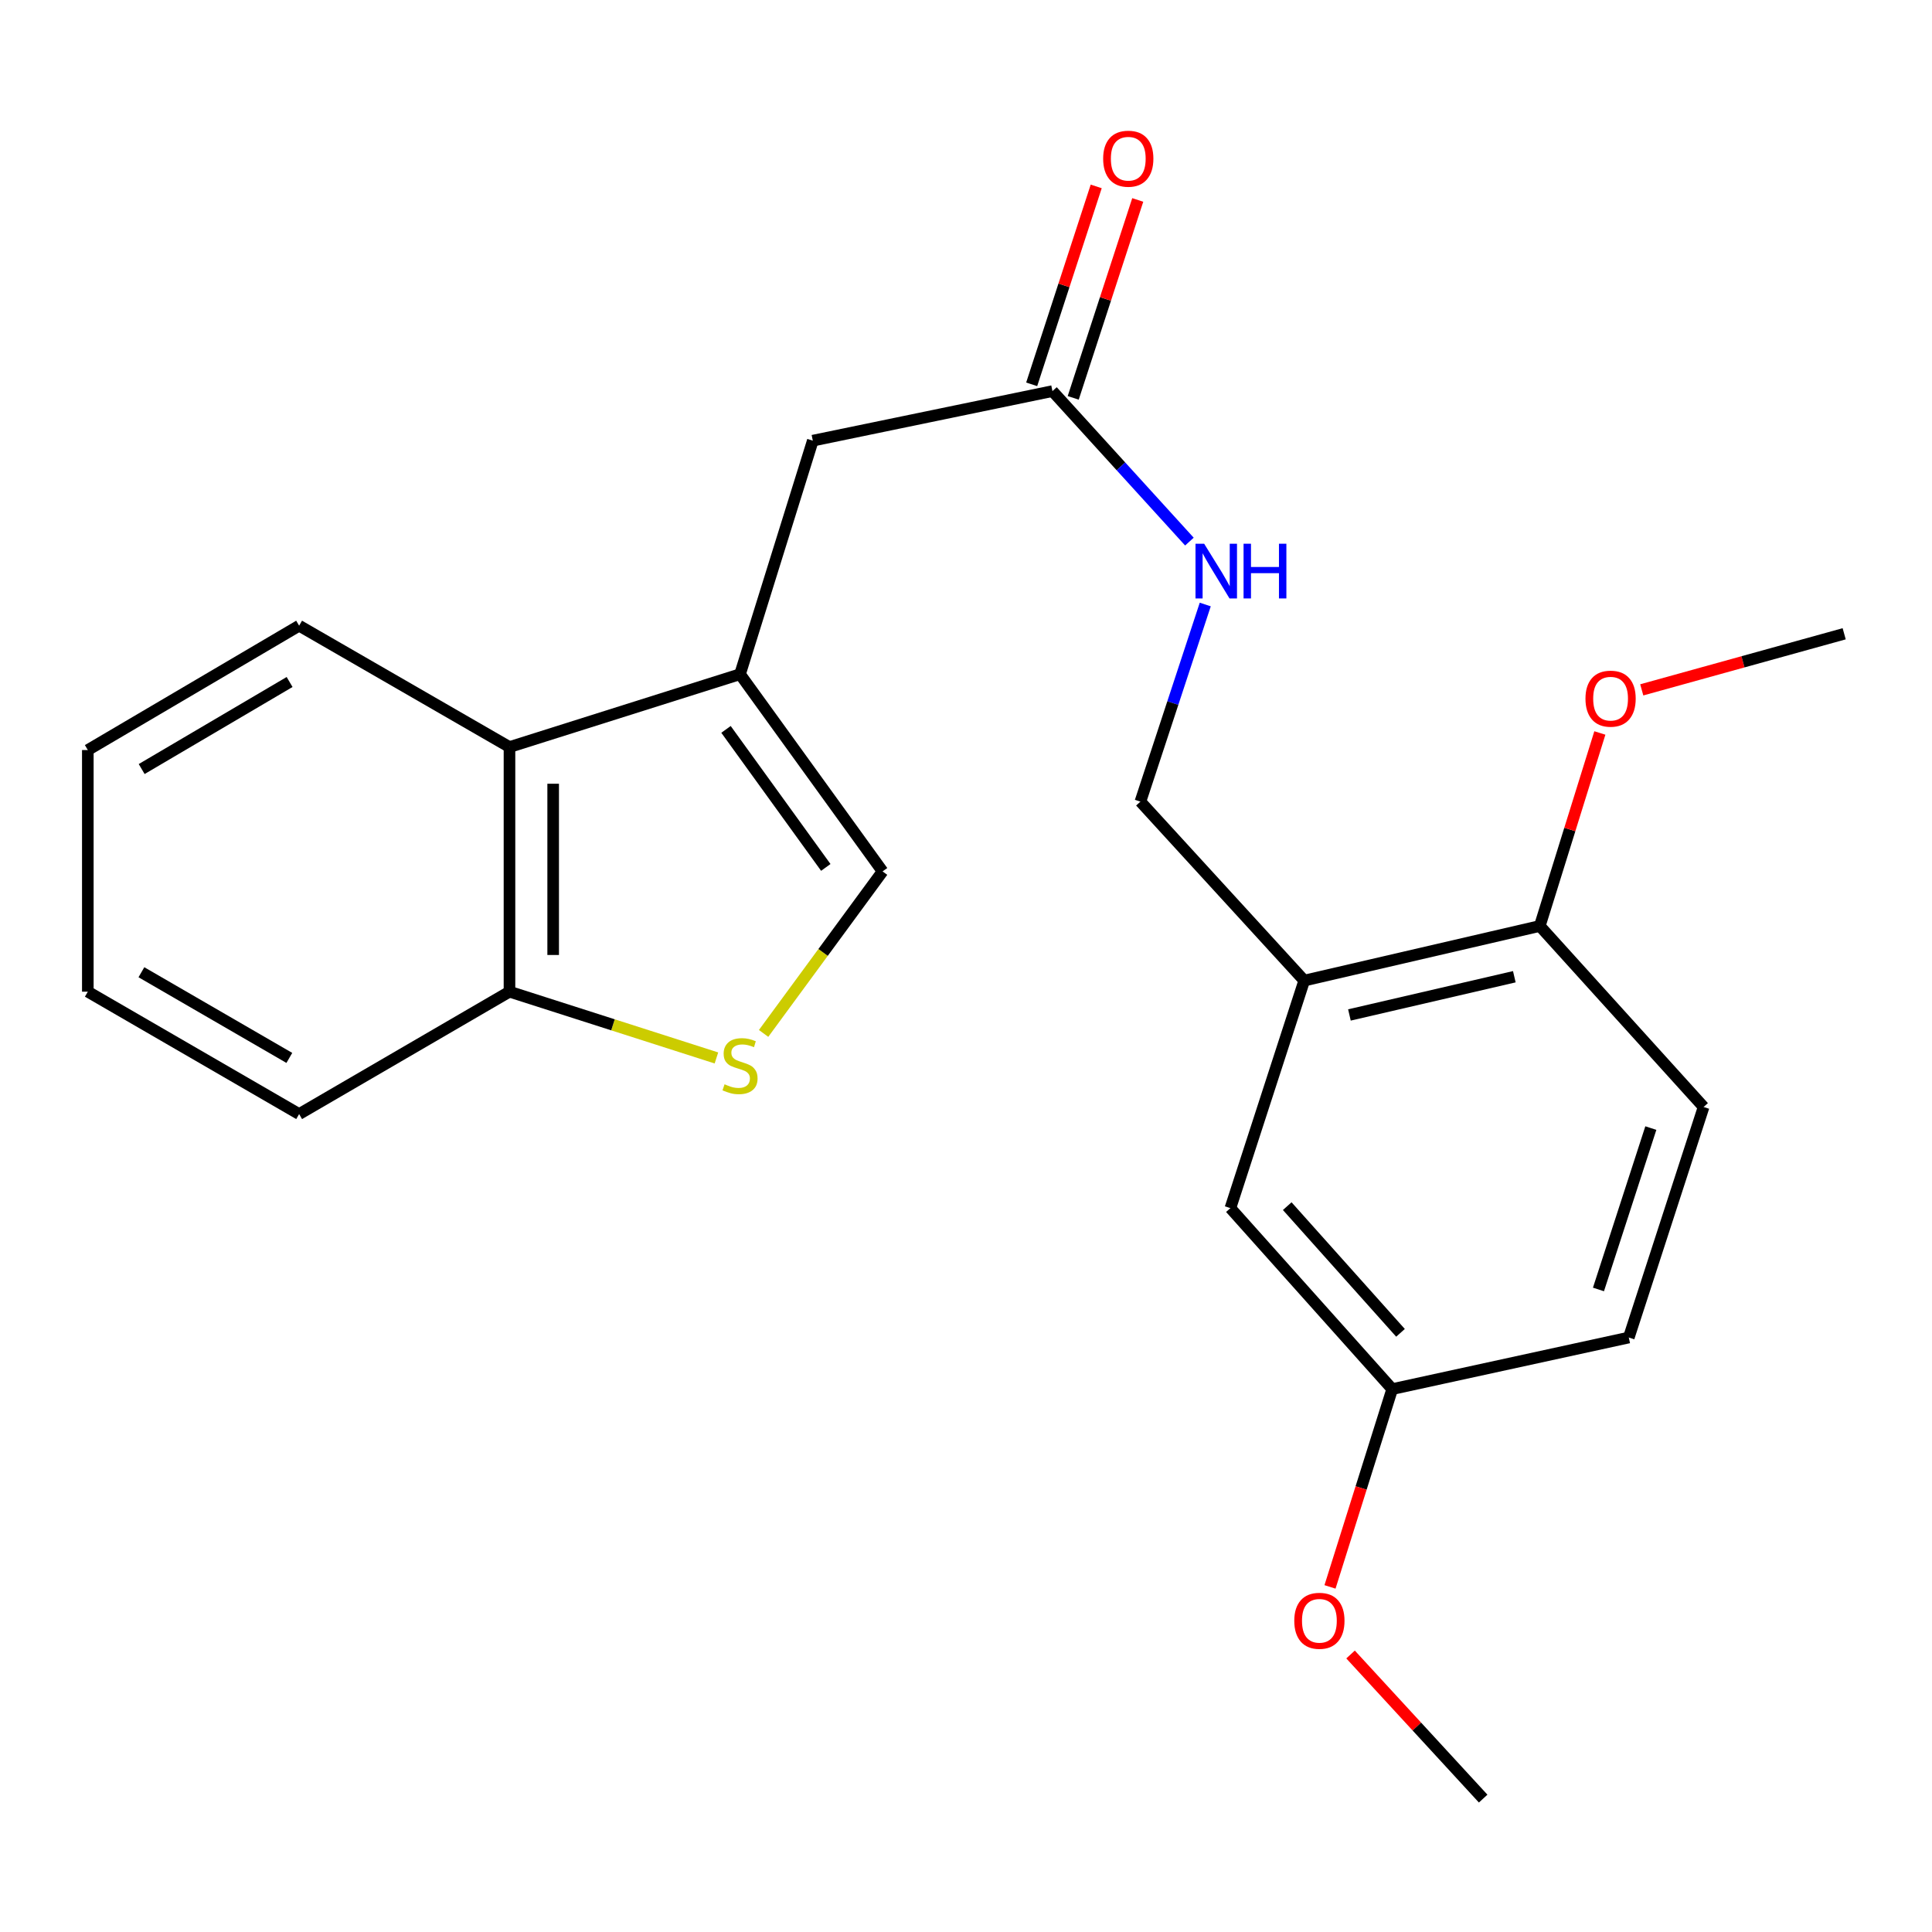 <?xml version='1.0' encoding='iso-8859-1'?>
<svg version='1.1' baseProfile='full'
              xmlns='http://www.w3.org/2000/svg'
                      xmlns:rdkit='http://www.rdkit.org/xml'
                      xmlns:xlink='http://www.w3.org/1999/xlink'
                  xml:space='preserve'
width='1000px' height='1000px' viewBox='0 0 1000 1000'>
<!-- END OF HEADER -->
<rect style='opacity:1.0;fill:#FFFFFF;stroke:none' width='1000' height='1000' x='0' y='0'> </rect>
<path class='bond-1' d='M 383.035,348.968 L 456.824,451.035' style='fill:none;fill-rule:evenodd;stroke:#000000;stroke-width:6px;stroke-linecap:butt;stroke-linejoin:miter;stroke-opacity:1' />
<path class='bond-1' d='M 375.779,377.526 L 427.431,448.973' style='fill:none;fill-rule:evenodd;stroke:#000000;stroke-width:6px;stroke-linecap:butt;stroke-linejoin:miter;stroke-opacity:1' />
<path class='bond-3' d='M 383.035,348.968 L 263.708,386.667' style='fill:none;fill-rule:evenodd;stroke:#000000;stroke-width:6px;stroke-linecap:butt;stroke-linejoin:miter;stroke-opacity:1' />
<path class='bond-5' d='M 383.035,348.968 L 420.708,228.084' style='fill:none;fill-rule:evenodd;stroke:#000000;stroke-width:6px;stroke-linecap:butt;stroke-linejoin:miter;stroke-opacity:1' />
<path class='bond-0' d='M 395.231,534.9 L 426.028,492.967' style='fill:none;fill-rule:evenodd;stroke:#CCCC00;stroke-width:6px;stroke-linecap:butt;stroke-linejoin:miter;stroke-opacity:1' />
<path class='bond-0' d='M 426.028,492.967 L 456.824,451.035' style='fill:none;fill-rule:evenodd;stroke:#000000;stroke-width:6px;stroke-linecap:butt;stroke-linejoin:miter;stroke-opacity:1' />
<path class='bond-23' d='M 370.822,547.595 L 317.265,530.444' style='fill:none;fill-rule:evenodd;stroke:#CCCC00;stroke-width:6px;stroke-linecap:butt;stroke-linejoin:miter;stroke-opacity:1' />
<path class='bond-23' d='M 317.265,530.444 L 263.708,513.293' style='fill:none;fill-rule:evenodd;stroke:#000000;stroke-width:6px;stroke-linecap:butt;stroke-linejoin:miter;stroke-opacity:1' />
<path class='bond-2' d='M 675.065,507.552 L 590.271,414.919' style='fill:none;fill-rule:evenodd;stroke:#000000;stroke-width:6px;stroke-linecap:butt;stroke-linejoin:miter;stroke-opacity:1' />
<path class='bond-8' d='M 675.065,507.552 L 796.992,479.287' style='fill:none;fill-rule:evenodd;stroke:#000000;stroke-width:6px;stroke-linecap:butt;stroke-linejoin:miter;stroke-opacity:1' />
<path class='bond-8' d='M 698.46,525.34 L 783.809,505.554' style='fill:none;fill-rule:evenodd;stroke:#000000;stroke-width:6px;stroke-linecap:butt;stroke-linejoin:miter;stroke-opacity:1' />
<path class='bond-10' d='M 675.065,507.552 L 636.851,625.321' style='fill:none;fill-rule:evenodd;stroke:#000000;stroke-width:6px;stroke-linecap:butt;stroke-linejoin:miter;stroke-opacity:1' />
<path class='bond-6' d='M 263.708,386.667 L 263.708,513.293' style='fill:none;fill-rule:evenodd;stroke:#000000;stroke-width:6px;stroke-linecap:butt;stroke-linejoin:miter;stroke-opacity:1' />
<path class='bond-6' d='M 286.319,405.661 L 286.319,494.299' style='fill:none;fill-rule:evenodd;stroke:#000000;stroke-width:6px;stroke-linecap:butt;stroke-linejoin:miter;stroke-opacity:1' />
<path class='bond-17' d='M 263.708,386.667 L 154.832,323.857' style='fill:none;fill-rule:evenodd;stroke:#000000;stroke-width:6px;stroke-linecap:butt;stroke-linejoin:miter;stroke-opacity:1' />
<path class='bond-4' d='M 544.746,202.432 L 420.708,228.084' style='fill:none;fill-rule:evenodd;stroke:#000000;stroke-width:6px;stroke-linecap:butt;stroke-linejoin:miter;stroke-opacity:1' />
<path class='bond-7' d='M 544.746,202.432 L 580.192,241.381' style='fill:none;fill-rule:evenodd;stroke:#000000;stroke-width:6px;stroke-linecap:butt;stroke-linejoin:miter;stroke-opacity:1' />
<path class='bond-7' d='M 580.192,241.381 L 615.638,280.33' style='fill:none;fill-rule:evenodd;stroke:#0000FF;stroke-width:6px;stroke-linecap:butt;stroke-linejoin:miter;stroke-opacity:1' />
<path class='bond-11' d='M 555.495,205.936 L 572.195,154.714' style='fill:none;fill-rule:evenodd;stroke:#000000;stroke-width:6px;stroke-linecap:butt;stroke-linejoin:miter;stroke-opacity:1' />
<path class='bond-11' d='M 572.195,154.714 L 588.895,103.492' style='fill:none;fill-rule:evenodd;stroke:#FF0000;stroke-width:6px;stroke-linecap:butt;stroke-linejoin:miter;stroke-opacity:1' />
<path class='bond-11' d='M 533.997,198.927 L 550.697,147.705' style='fill:none;fill-rule:evenodd;stroke:#000000;stroke-width:6px;stroke-linecap:butt;stroke-linejoin:miter;stroke-opacity:1' />
<path class='bond-11' d='M 550.697,147.705 L 567.397,96.483' style='fill:none;fill-rule:evenodd;stroke:#FF0000;stroke-width:6px;stroke-linecap:butt;stroke-linejoin:miter;stroke-opacity:1' />
<path class='bond-18' d='M 263.708,513.293 L 154.832,576.643' style='fill:none;fill-rule:evenodd;stroke:#000000;stroke-width:6px;stroke-linecap:butt;stroke-linejoin:miter;stroke-opacity:1' />
<path class='bond-9' d='M 623.836,312.893 L 607.053,363.906' style='fill:none;fill-rule:evenodd;stroke:#0000FF;stroke-width:6px;stroke-linecap:butt;stroke-linejoin:miter;stroke-opacity:1' />
<path class='bond-9' d='M 607.053,363.906 L 590.271,414.919' style='fill:none;fill-rule:evenodd;stroke:#000000;stroke-width:6px;stroke-linecap:butt;stroke-linejoin:miter;stroke-opacity:1' />
<path class='bond-12' d='M 796.992,479.287 L 881.786,572.975' style='fill:none;fill-rule:evenodd;stroke:#000000;stroke-width:6px;stroke-linecap:butt;stroke-linejoin:miter;stroke-opacity:1' />
<path class='bond-15' d='M 796.992,479.287 L 812.537,429.336' style='fill:none;fill-rule:evenodd;stroke:#000000;stroke-width:6px;stroke-linecap:butt;stroke-linejoin:miter;stroke-opacity:1' />
<path class='bond-15' d='M 812.537,429.336 L 828.083,379.386' style='fill:none;fill-rule:evenodd;stroke:#FF0000;stroke-width:6px;stroke-linecap:butt;stroke-linejoin:miter;stroke-opacity:1' />
<path class='bond-13' d='M 636.851,625.321 L 720.602,718.996' style='fill:none;fill-rule:evenodd;stroke:#000000;stroke-width:6px;stroke-linecap:butt;stroke-linejoin:miter;stroke-opacity:1' />
<path class='bond-13' d='M 666.271,624.301 L 724.896,689.874' style='fill:none;fill-rule:evenodd;stroke:#000000;stroke-width:6px;stroke-linecap:butt;stroke-linejoin:miter;stroke-opacity:1' />
<path class='bond-25' d='M 881.786,572.975 L 843.057,692.302' style='fill:none;fill-rule:evenodd;stroke:#000000;stroke-width:6px;stroke-linecap:butt;stroke-linejoin:miter;stroke-opacity:1' />
<path class='bond-25' d='M 854.469,583.894 L 827.359,667.422' style='fill:none;fill-rule:evenodd;stroke:#000000;stroke-width:6px;stroke-linecap:butt;stroke-linejoin:miter;stroke-opacity:1' />
<path class='bond-14' d='M 720.602,718.996 L 843.057,692.302' style='fill:none;fill-rule:evenodd;stroke:#000000;stroke-width:6px;stroke-linecap:butt;stroke-linejoin:miter;stroke-opacity:1' />
<path class='bond-16' d='M 720.602,718.996 L 704.505,770.187' style='fill:none;fill-rule:evenodd;stroke:#000000;stroke-width:6px;stroke-linecap:butt;stroke-linejoin:miter;stroke-opacity:1' />
<path class='bond-16' d='M 704.505,770.187 L 688.407,821.378' style='fill:none;fill-rule:evenodd;stroke:#FF0000;stroke-width:6px;stroke-linecap:butt;stroke-linejoin:miter;stroke-opacity:1' />
<path class='bond-19' d='M 849.772,357.072 L 902.159,342.556' style='fill:none;fill-rule:evenodd;stroke:#FF0000;stroke-width:6px;stroke-linecap:butt;stroke-linejoin:miter;stroke-opacity:1' />
<path class='bond-19' d='M 902.159,342.556 L 954.545,328.04' style='fill:none;fill-rule:evenodd;stroke:#000000;stroke-width:6px;stroke-linecap:butt;stroke-linejoin:miter;stroke-opacity:1' />
<path class='bond-20' d='M 699.046,856.366 L 733.365,893.661' style='fill:none;fill-rule:evenodd;stroke:#FF0000;stroke-width:6px;stroke-linecap:butt;stroke-linejoin:miter;stroke-opacity:1' />
<path class='bond-20' d='M 733.365,893.661 L 767.685,930.956' style='fill:none;fill-rule:evenodd;stroke:#000000;stroke-width:6px;stroke-linecap:butt;stroke-linejoin:miter;stroke-opacity:1' />
<path class='bond-21' d='M 154.832,323.857 L 45.455,388.225' style='fill:none;fill-rule:evenodd;stroke:#000000;stroke-width:6px;stroke-linecap:butt;stroke-linejoin:miter;stroke-opacity:1' />
<path class='bond-21' d='M 149.894,353 L 73.329,398.057' style='fill:none;fill-rule:evenodd;stroke:#000000;stroke-width:6px;stroke-linecap:butt;stroke-linejoin:miter;stroke-opacity:1' />
<path class='bond-24' d='M 154.832,576.643 L 45.455,513.293' style='fill:none;fill-rule:evenodd;stroke:#000000;stroke-width:6px;stroke-linecap:butt;stroke-linejoin:miter;stroke-opacity:1' />
<path class='bond-24' d='M 149.759,547.574 L 73.194,503.228' style='fill:none;fill-rule:evenodd;stroke:#000000;stroke-width:6px;stroke-linecap:butt;stroke-linejoin:miter;stroke-opacity:1' />
<path class='bond-22' d='M 45.455,388.225 L 45.455,513.293' style='fill:none;fill-rule:evenodd;stroke:#000000;stroke-width:6px;stroke-linecap:butt;stroke-linejoin:miter;stroke-opacity:1' />
<path  class='atom-1' d='M 375.035 561.226
Q 375.355 561.346, 376.675 561.906
Q 377.995 562.466, 379.435 562.826
Q 380.915 563.146, 382.355 563.146
Q 385.035 563.146, 386.595 561.866
Q 388.155 560.546, 388.155 558.266
Q 388.155 556.706, 387.355 555.746
Q 386.595 554.786, 385.395 554.266
Q 384.195 553.746, 382.195 553.146
Q 379.675 552.386, 378.155 551.666
Q 376.675 550.946, 375.595 549.426
Q 374.555 547.906, 374.555 545.346
Q 374.555 541.786, 376.955 539.586
Q 379.395 537.386, 384.195 537.386
Q 387.475 537.386, 391.195 538.946
L 390.275 542.026
Q 386.875 540.626, 384.315 540.626
Q 381.555 540.626, 380.035 541.786
Q 378.515 542.906, 378.555 544.866
Q 378.555 546.386, 379.315 547.306
Q 380.115 548.226, 381.235 548.746
Q 382.395 549.266, 384.315 549.866
Q 386.875 550.666, 388.395 551.466
Q 389.915 552.266, 390.995 553.906
Q 392.115 555.506, 392.115 558.266
Q 392.115 562.186, 389.475 564.306
Q 386.875 566.386, 382.515 566.386
Q 379.995 566.386, 378.075 565.826
Q 376.195 565.306, 373.955 564.386
L 375.035 561.226
' fill='#CCCC00'/>
<path  class='atom-8' d='M 623.267 281.432
L 632.547 296.432
Q 633.467 297.912, 634.947 300.592
Q 636.427 303.272, 636.507 303.432
L 636.507 281.432
L 640.267 281.432
L 640.267 309.752
L 636.387 309.752
L 626.427 293.352
Q 625.267 291.432, 624.027 289.232
Q 622.827 287.032, 622.467 286.352
L 622.467 309.752
L 618.787 309.752
L 618.787 281.432
L 623.267 281.432
' fill='#0000FF'/>
<path  class='atom-8' d='M 643.667 281.432
L 647.507 281.432
L 647.507 293.472
L 661.987 293.472
L 661.987 281.432
L 665.827 281.432
L 665.827 309.752
L 661.987 309.752
L 661.987 296.672
L 647.507 296.672
L 647.507 309.752
L 643.667 309.752
L 643.667 281.432
' fill='#0000FF'/>
<path  class='atom-12' d='M 570.99 82.142
Q 570.99 75.342, 574.35 71.542
Q 577.71 67.742, 583.99 67.742
Q 590.27 67.742, 593.63 71.542
Q 596.99 75.342, 596.99 82.142
Q 596.99 89.022, 593.59 92.942
Q 590.19 96.822, 583.99 96.822
Q 577.75 96.822, 574.35 92.942
Q 570.99 89.062, 570.99 82.142
M 583.99 93.622
Q 588.31 93.622, 590.63 90.742
Q 592.99 87.822, 592.99 82.142
Q 592.99 76.582, 590.63 73.782
Q 588.31 70.942, 583.99 70.942
Q 579.67 70.942, 577.31 73.742
Q 574.99 76.542, 574.99 82.142
Q 574.99 87.862, 577.31 90.742
Q 579.67 93.622, 583.99 93.622
' fill='#FF0000'/>
<path  class='atom-16' d='M 820.636 361.623
Q 820.636 354.823, 823.996 351.023
Q 827.356 347.223, 833.636 347.223
Q 839.916 347.223, 843.276 351.023
Q 846.636 354.823, 846.636 361.623
Q 846.636 368.503, 843.236 372.423
Q 839.836 376.303, 833.636 376.303
Q 827.396 376.303, 823.996 372.423
Q 820.636 368.543, 820.636 361.623
M 833.636 373.103
Q 837.956 373.103, 840.276 370.223
Q 842.636 367.303, 842.636 361.623
Q 842.636 356.063, 840.276 353.263
Q 837.956 350.423, 833.636 350.423
Q 829.316 350.423, 826.956 353.223
Q 824.636 356.023, 824.636 361.623
Q 824.636 367.343, 826.956 370.223
Q 829.316 373.103, 833.636 373.103
' fill='#FF0000'/>
<path  class='atom-17' d='M 669.916 838.918
Q 669.916 832.118, 673.276 828.318
Q 676.636 824.518, 682.916 824.518
Q 689.196 824.518, 692.556 828.318
Q 695.916 832.118, 695.916 838.918
Q 695.916 845.798, 692.516 849.718
Q 689.116 853.598, 682.916 853.598
Q 676.676 853.598, 673.276 849.718
Q 669.916 845.838, 669.916 838.918
M 682.916 850.398
Q 687.236 850.398, 689.556 847.518
Q 691.916 844.598, 691.916 838.918
Q 691.916 833.358, 689.556 830.558
Q 687.236 827.718, 682.916 827.718
Q 678.596 827.718, 676.236 830.518
Q 673.916 833.318, 673.916 838.918
Q 673.916 844.638, 676.236 847.518
Q 678.596 850.398, 682.916 850.398
' fill='#FF0000'/>
</svg>
